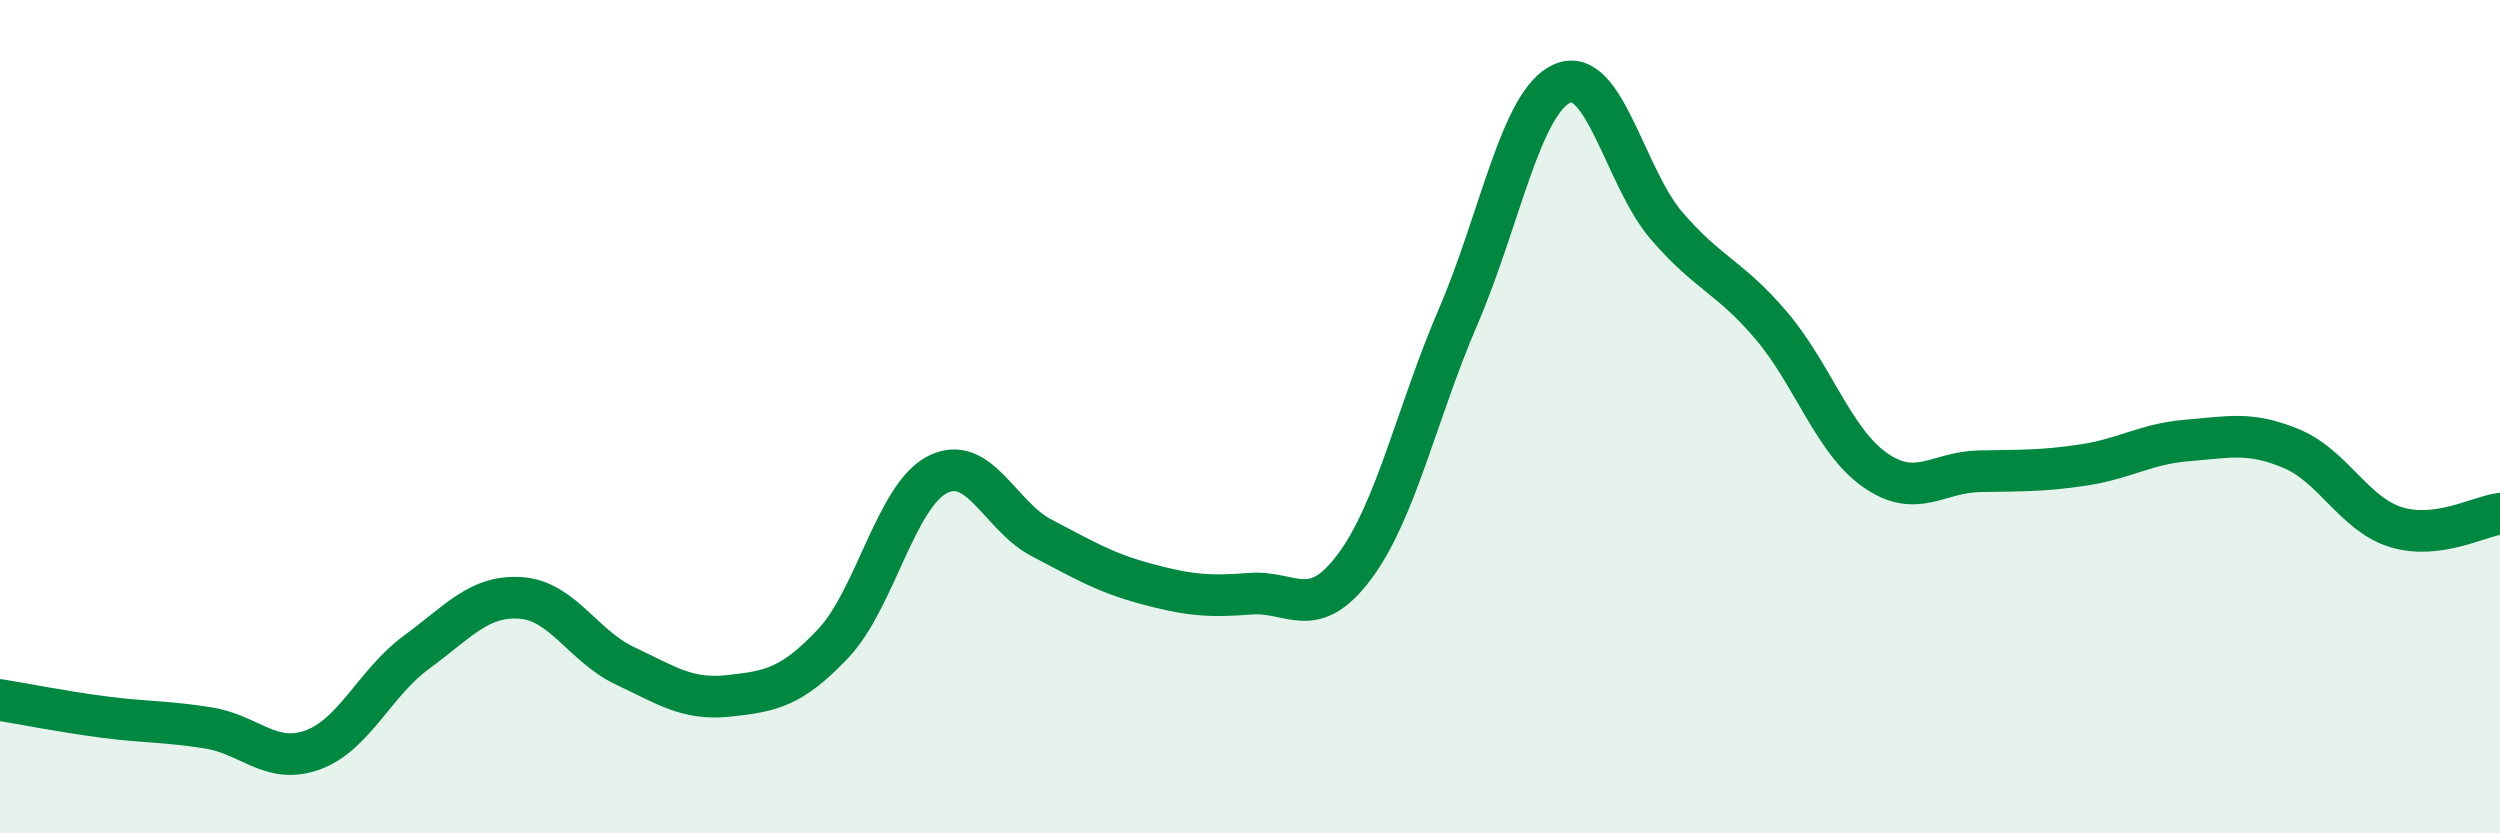 
    <svg width="60" height="20" viewBox="0 0 60 20" xmlns="http://www.w3.org/2000/svg">
      <path
        d="M 0,16.8 C 0.5,16.88 1.5,17.08 2.5,17.21 C 3.5,17.34 4,17.31 5,17.47 C 6,17.63 6.5,18.36 7.5,18 C 8.5,17.64 9,16.38 10,15.65 C 11,14.92 11.5,14.28 12.5,14.35 C 13.5,14.42 14,15.51 15,15.98 C 16,16.45 16.5,16.81 17.5,16.7 C 18.5,16.59 19,16.5 20,15.44 C 21,14.38 21.5,11.9 22.5,11.39 C 23.5,10.88 24,12.39 25,12.91 C 26,13.43 26.5,13.74 27.5,14.01 C 28.5,14.28 29,14.33 30,14.25 C 31,14.17 31.5,14.94 32.5,13.61 C 33.5,12.28 34,9.91 35,7.59 C 36,5.27 36.5,2.43 37.5,2 C 38.5,1.57 39,4.26 40,5.42 C 41,6.58 41.5,6.63 42.5,7.8 C 43.5,8.97 44,10.58 45,11.28 C 46,11.98 46.5,11.33 47.5,11.31 C 48.5,11.29 49,11.31 50,11.16 C 51,11.01 51.5,10.65 52.5,10.57 C 53.5,10.49 54,10.35 55,10.77 C 56,11.19 56.5,12.34 57.5,12.65 C 58.5,12.96 59.5,12.39 60,12.33L60 20L0 20Z"
        fill="#008740"
        opacity="0.1"
        stroke-linecap="round"
        stroke-linejoin="round"
      />
      <path
        d="M 0,16.8 C 0.5,16.88 1.5,17.08 2.5,17.21 C 3.5,17.34 4,17.31 5,17.47 C 6,17.63 6.5,18.36 7.5,18 C 8.5,17.64 9,16.38 10,15.65 C 11,14.92 11.5,14.28 12.5,14.35 C 13.5,14.42 14,15.51 15,15.98 C 16,16.45 16.5,16.81 17.5,16.7 C 18.5,16.59 19,16.5 20,15.44 C 21,14.38 21.5,11.9 22.5,11.39 C 23.5,10.88 24,12.39 25,12.91 C 26,13.43 26.5,13.74 27.5,14.01 C 28.5,14.28 29,14.33 30,14.25 C 31,14.17 31.5,14.94 32.5,13.61 C 33.5,12.28 34,9.91 35,7.59 C 36,5.27 36.5,2.43 37.5,2 C 38.5,1.57 39,4.26 40,5.42 C 41,6.58 41.5,6.63 42.5,7.8 C 43.5,8.97 44,10.58 45,11.28 C 46,11.98 46.5,11.33 47.5,11.31 C 48.5,11.29 49,11.31 50,11.16 C 51,11.01 51.5,10.65 52.5,10.57 C 53.5,10.49 54,10.35 55,10.77 C 56,11.19 56.5,12.34 57.5,12.65 C 58.5,12.96 59.5,12.39 60,12.33"
        stroke="#008740"
        stroke-width="1"
        fill="none"
        stroke-linecap="round"
        stroke-linejoin="round"
      />
    </svg>
  